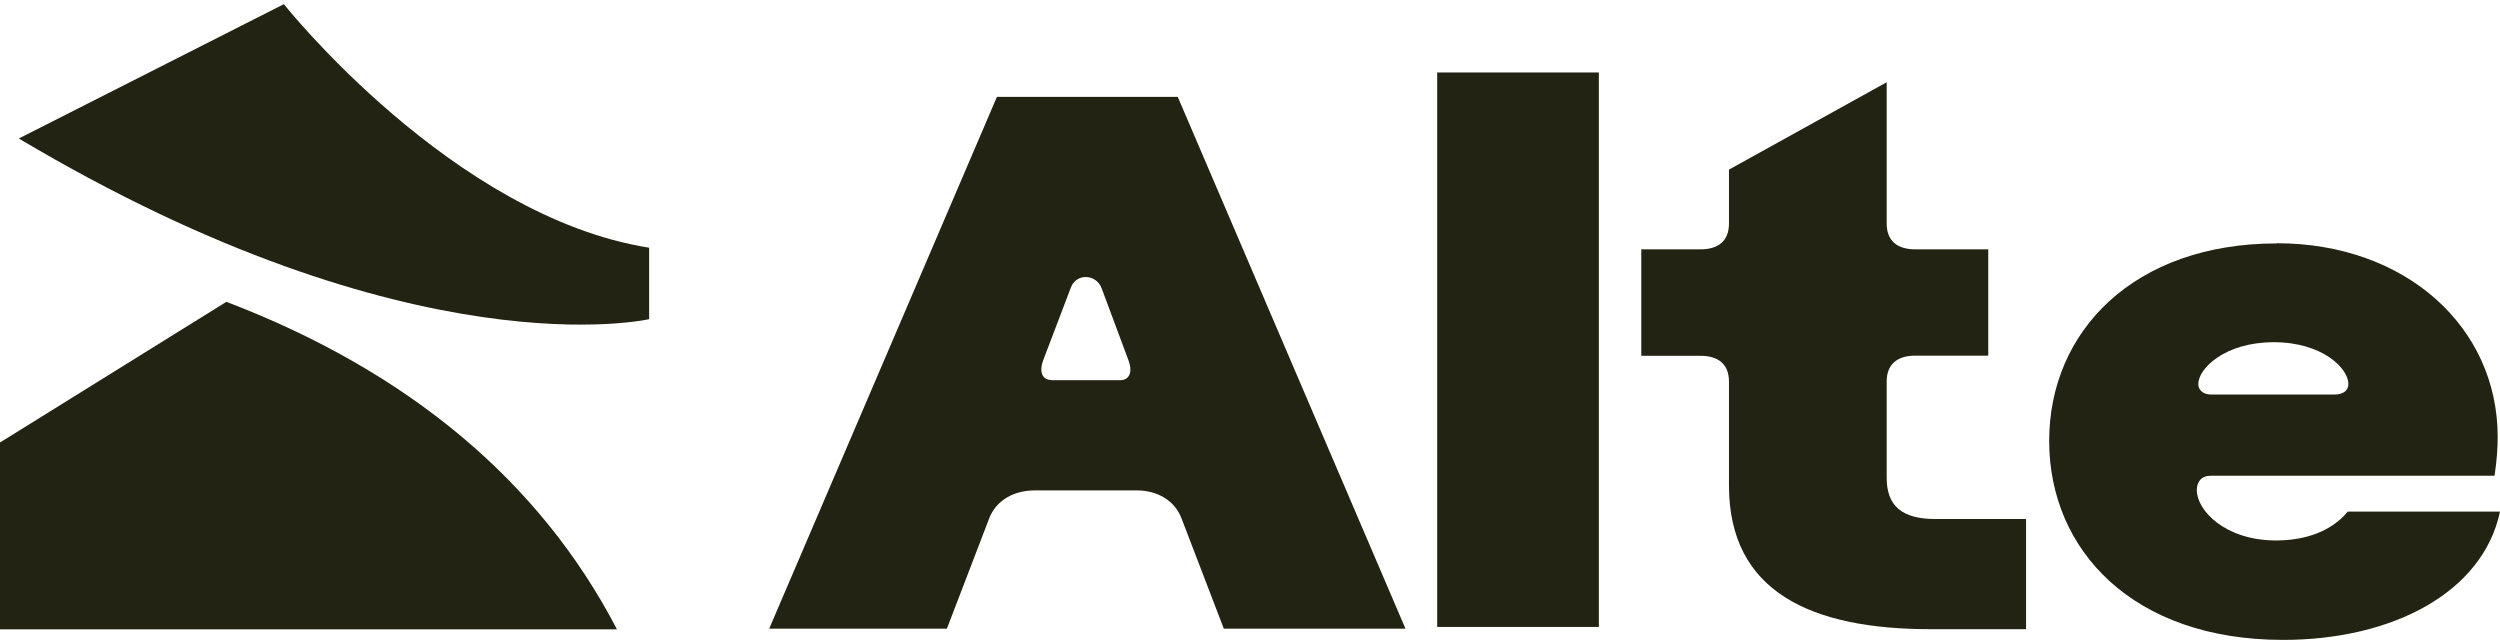 <svg width="295" height="76" viewBox="0 0 295 76" fill="none" xmlns="http://www.w3.org/2000/svg">
<path d="M117.637 11.431H138.975L165.846 74.183H144.411L139.423 61.178C138.605 59.024 136.52 57.869 134.162 57.869H122.08C119.625 57.869 117.54 59.043 116.722 61.178L111.733 74.183H90.766L117.637 11.431ZM124.087 44.865H132.174C133.168 44.865 133.714 44.057 133.168 42.537L129.992 34.015C129.349 32.303 126.991 32.226 126.367 33.919L123.094 42.518C122.548 44.038 123.094 44.846 124.087 44.846V44.865Z" fill="#222312"/>
<path d="M169.588 8.552H188.664V73.978H169.588V8.552Z" fill="#222312"/>
<path d="M193.672 29.422H200.668C202.85 29.422 204.019 28.345 204.019 26.383V20.015L222.629 9.704V26.383C222.629 28.364 223.817 29.422 226 29.422H234.613V41.965H226C223.817 41.965 222.629 43.042 222.629 45.004V56.393C222.629 59.702 224.441 61.241 228.358 61.241H239.075V74.245H227.812C213.743 74.245 204.019 69.859 204.019 57.297V45.024C204.019 43.042 202.831 41.984 200.668 41.984H193.672V29.442V29.422Z" fill="#222312"/>
<path d="M268.674 28.704C283.834 28.704 294.727 38.554 294.727 51.558C294.727 52.808 294.63 54.328 294.357 56.136H260.86C259.769 56.136 259.224 56.848 259.224 57.849C259.224 60.176 262.497 63.774 268.577 63.774C272.026 63.774 275.124 62.696 277.034 60.369H295C292.993 69.872 282.373 75.508 269.395 75.508C251.702 75.508 241.803 64.928 241.803 52.02C241.803 39.111 251.78 28.723 268.674 28.723V28.704ZM260.938 46.556H275.475C276.566 46.556 277.112 46.018 277.112 45.306C277.112 43.517 274.111 40.381 268.304 40.381C262.497 40.381 259.399 43.517 259.399 45.306C259.399 46.018 259.945 46.556 260.938 46.556Z" fill="#222312"/>
<path d="M72.781 74.262H0V52.216L26.715 35.614C48.248 43.848 63.758 56.852 72.8 74.262H72.781Z" fill="#222312"/>
<path d="M2.221 16.343L33.496 0.491C33.496 0.491 53.372 25.538 76.6 29.232V37.658C76.6 37.658 48.871 44.102 2.221 16.343Z" fill="#222312"/>
</svg>
